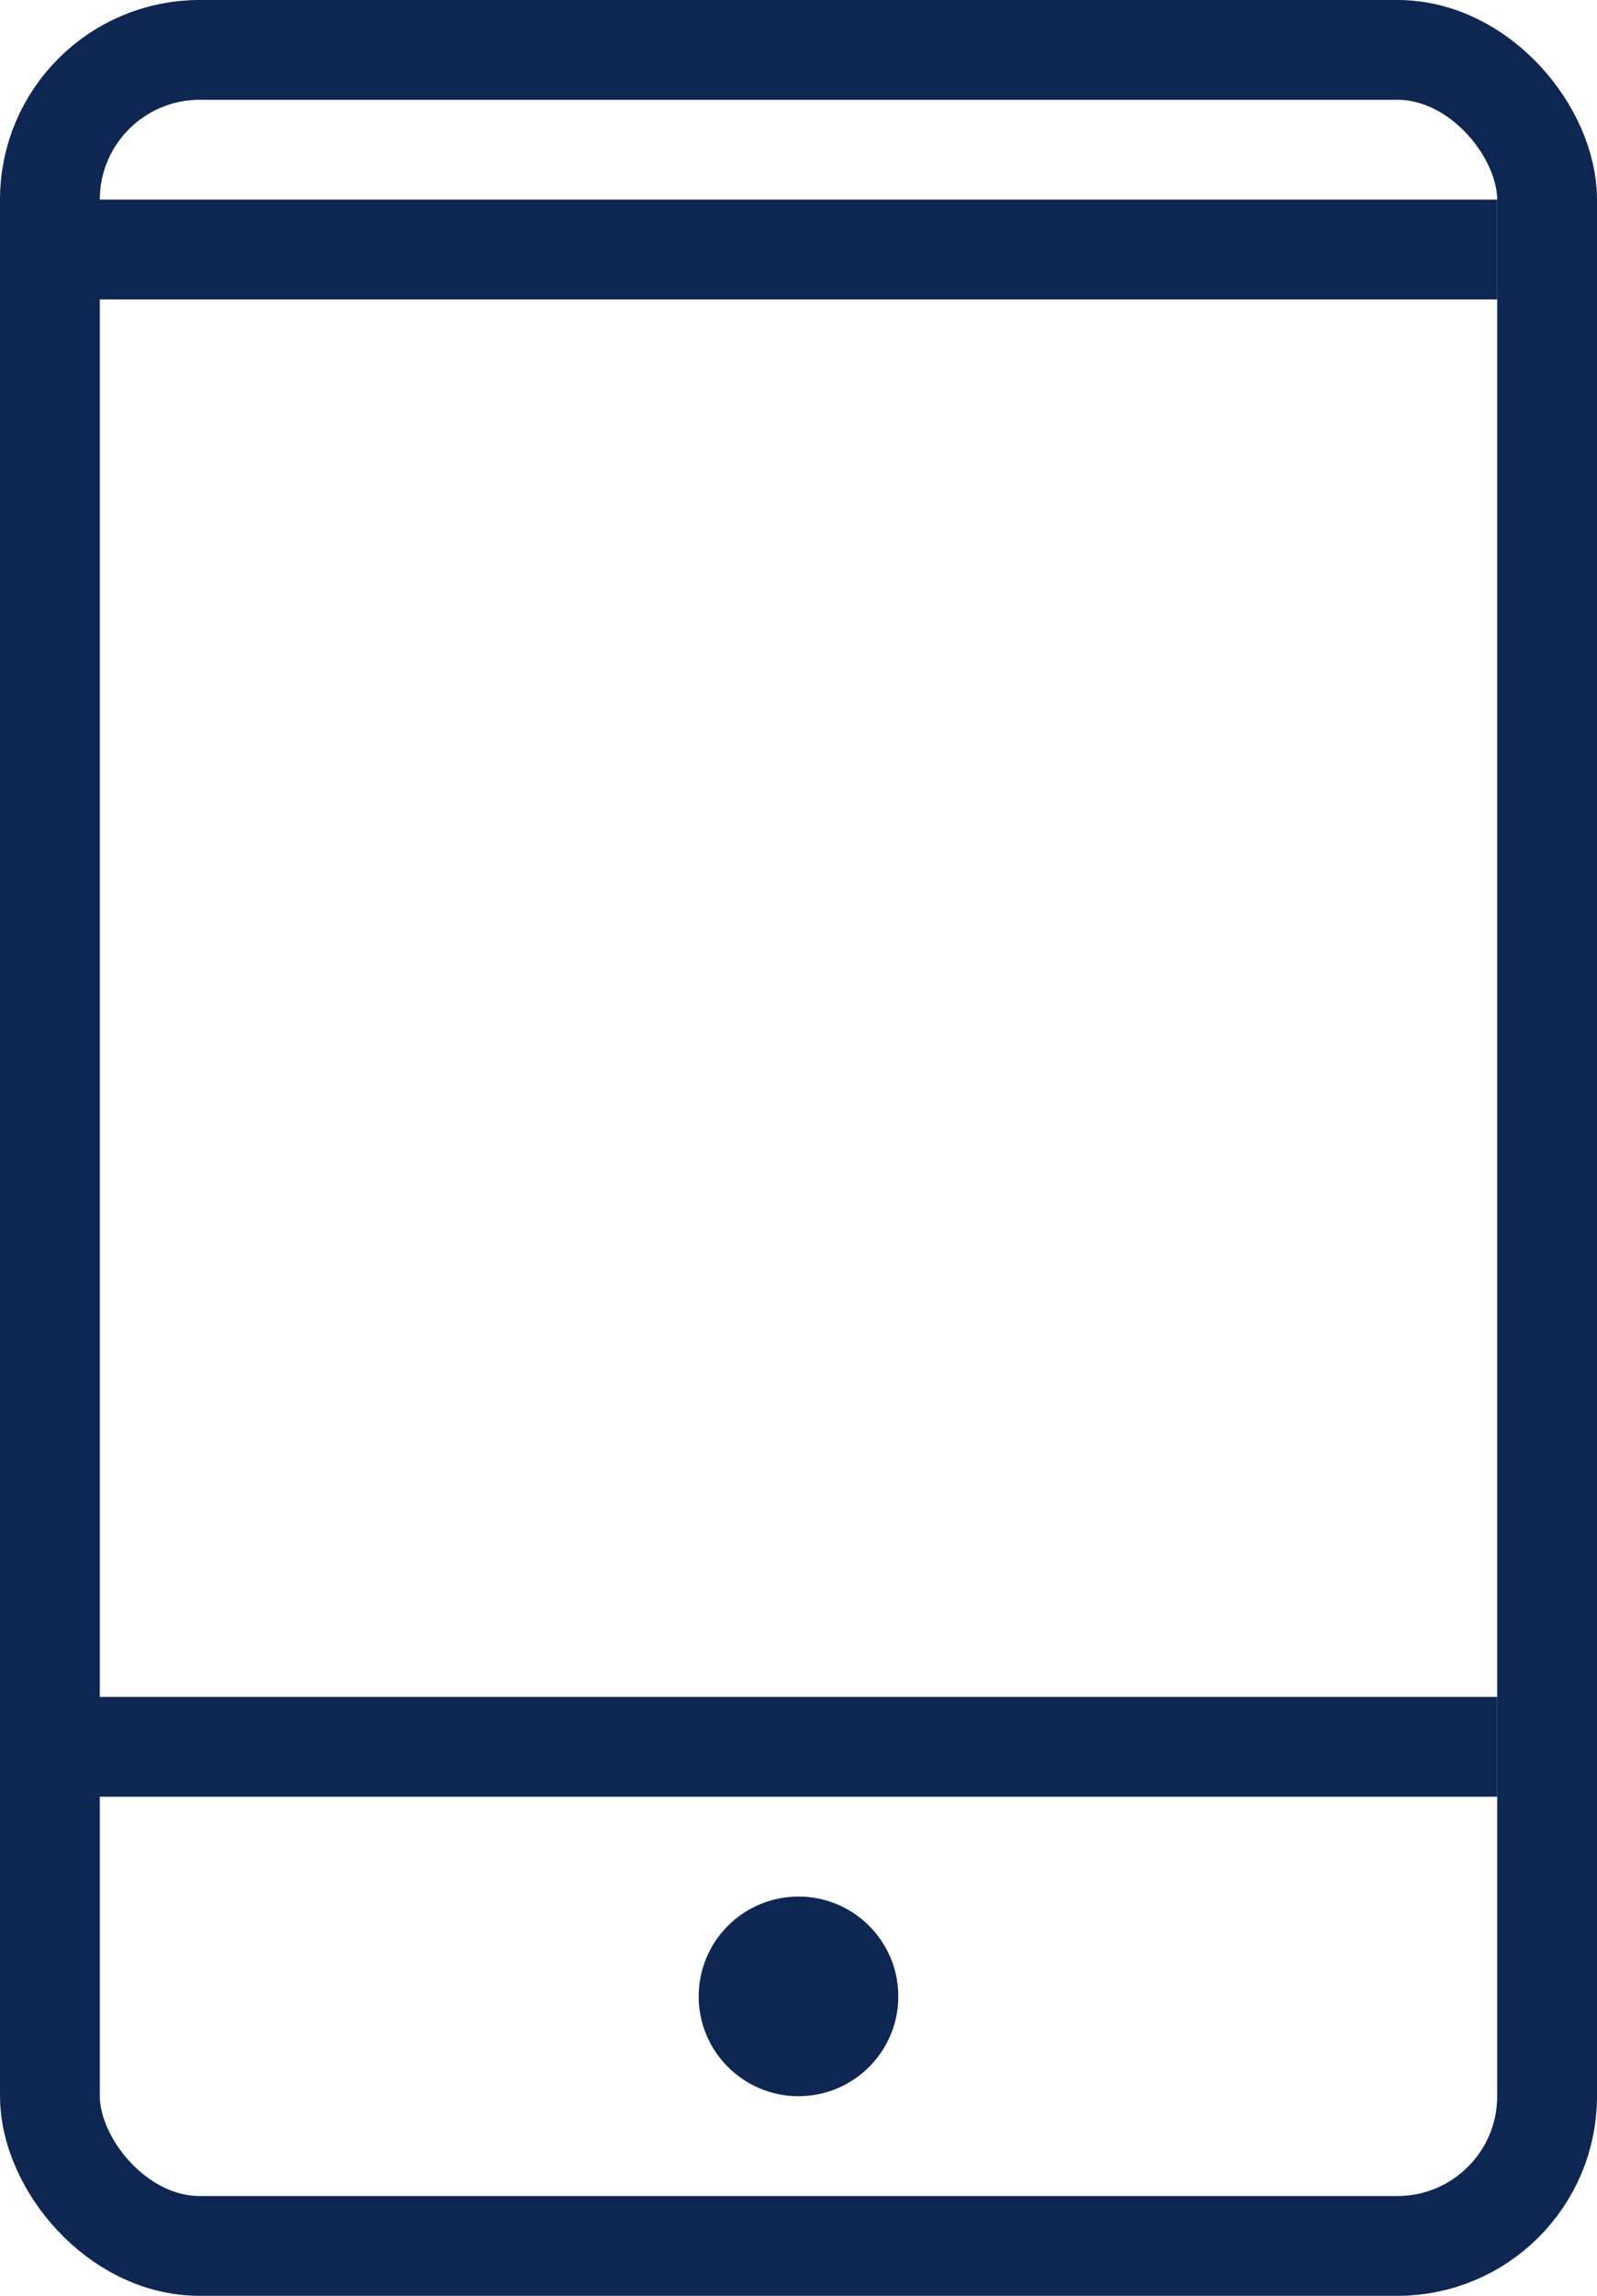 <?xml version="1.0" encoding="UTF-8"?> <svg xmlns="http://www.w3.org/2000/svg" width="16" height="23" viewBox="0 0 16 23" fill="none"><rect x="0.5" y="0.5" width="15" height="22" rx="1.5" stroke="#0E2652"></rect><line y1="2.5" x2="15" y2="2.5" stroke="#0E2652"></line><line y1="17.5" x2="15" y2="17.5" stroke="#0E2652"></line><circle cx="8" cy="20" r="1" fill="#0E2652"></circle></svg> 